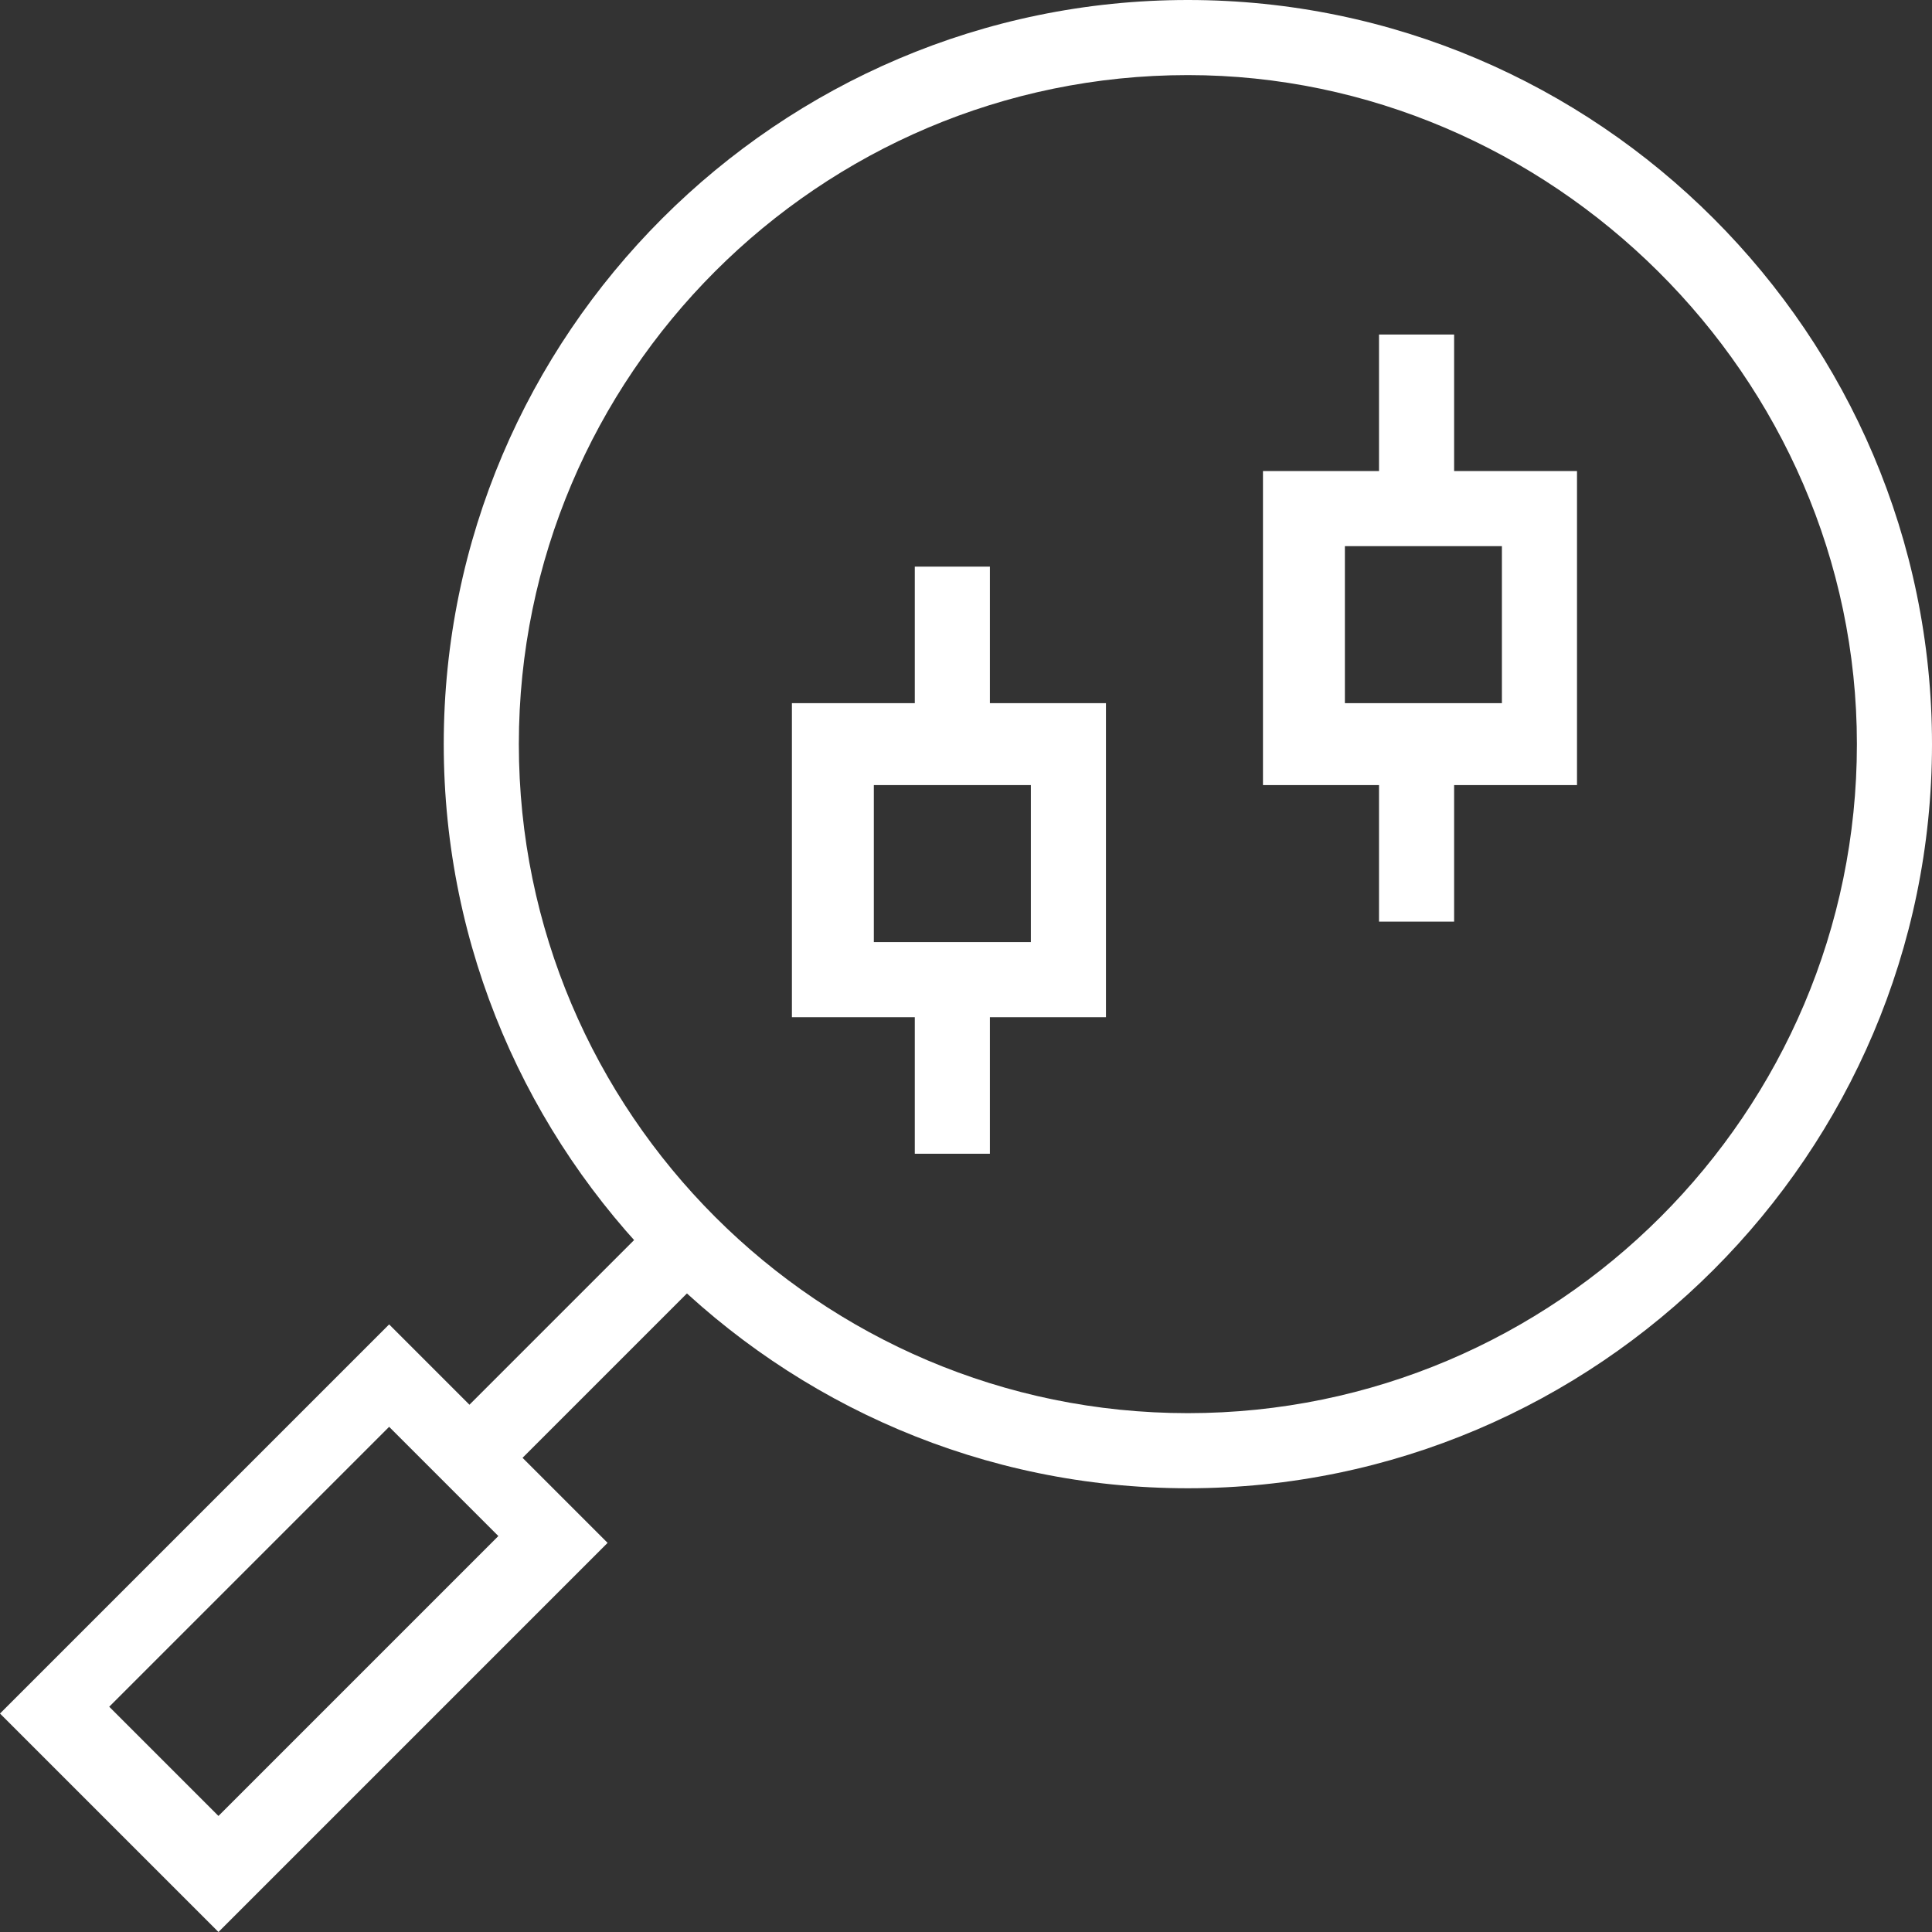 <?xml version="1.0" encoding="UTF-8"?>
<svg id="Capa_1" xmlns="http://www.w3.org/2000/svg" width="28.3" height="28.3" version="1.1" viewBox="0 0 28.3 28.3">
  <rect x="0" y="0" width="28.3" height="28.3" fill="#333333" stroke="none"/>
  <!-- Generator: Adobe Illustrator 29.4.0, SVG Export Plug-In . SVG Version: 2.1.0 Build 152)  -->
  <defs>
    <style>
      .st0 {
        fill: #fff;
      }
    </style>
  </defs>
  <path class="st0" d="M17.4,21.8c-6,0-10.9-4.9-10.9-10.9S11.4,0,17.4,0s10.9,4.9,10.9,10.9-4.9,10.9-10.9,10.9ZM17.4,1.1c-5.4,0-9.8,4.4-9.8,9.8s4.4,9.8,9.8,9.8,9.8-4.4,9.8-9.8S22.7,1.1,17.4,1.1Z"/>
  <path class="st0" d="M3.2,28.3l-3.2-3.2,5.7-5.7,3.2,3.2-5.7,5.7ZM1.6,25l1.6,1.6,4.1-4.1-1.6-1.6-4.1,4.1Z"/>
  <rect class="st0" x="6.2" y="19.2" width="4.5" height="1.1" transform="translate(-11.5 11.8) rotate(-45)"/>
  <path class="st0" d="M16.2,14.9h-4.6v-4.6h4.6v4.6ZM12.8,13.8h2.3v-2.3h-2.3v2.3Z"/>
  <rect class="st0" x="13.4" y="8.3" width="1.1" height="2.6"/>
  <rect class="st0" x="13.4" y="14.3" width="1.1" height="2.6"/>
  <path class="st0" d="M23.1,11.5h-4.6v-4.6h4.6v4.6ZM19.7,10.3h2.3v-2.3h-2.3v2.3Z"/>
  <rect class="st0" x="20.2" y="4.9" width="1.1" height="2.6"/>
  <rect class="st0" x="20.2" y="10.9" width="1.1" height="2.6"/>
</svg>